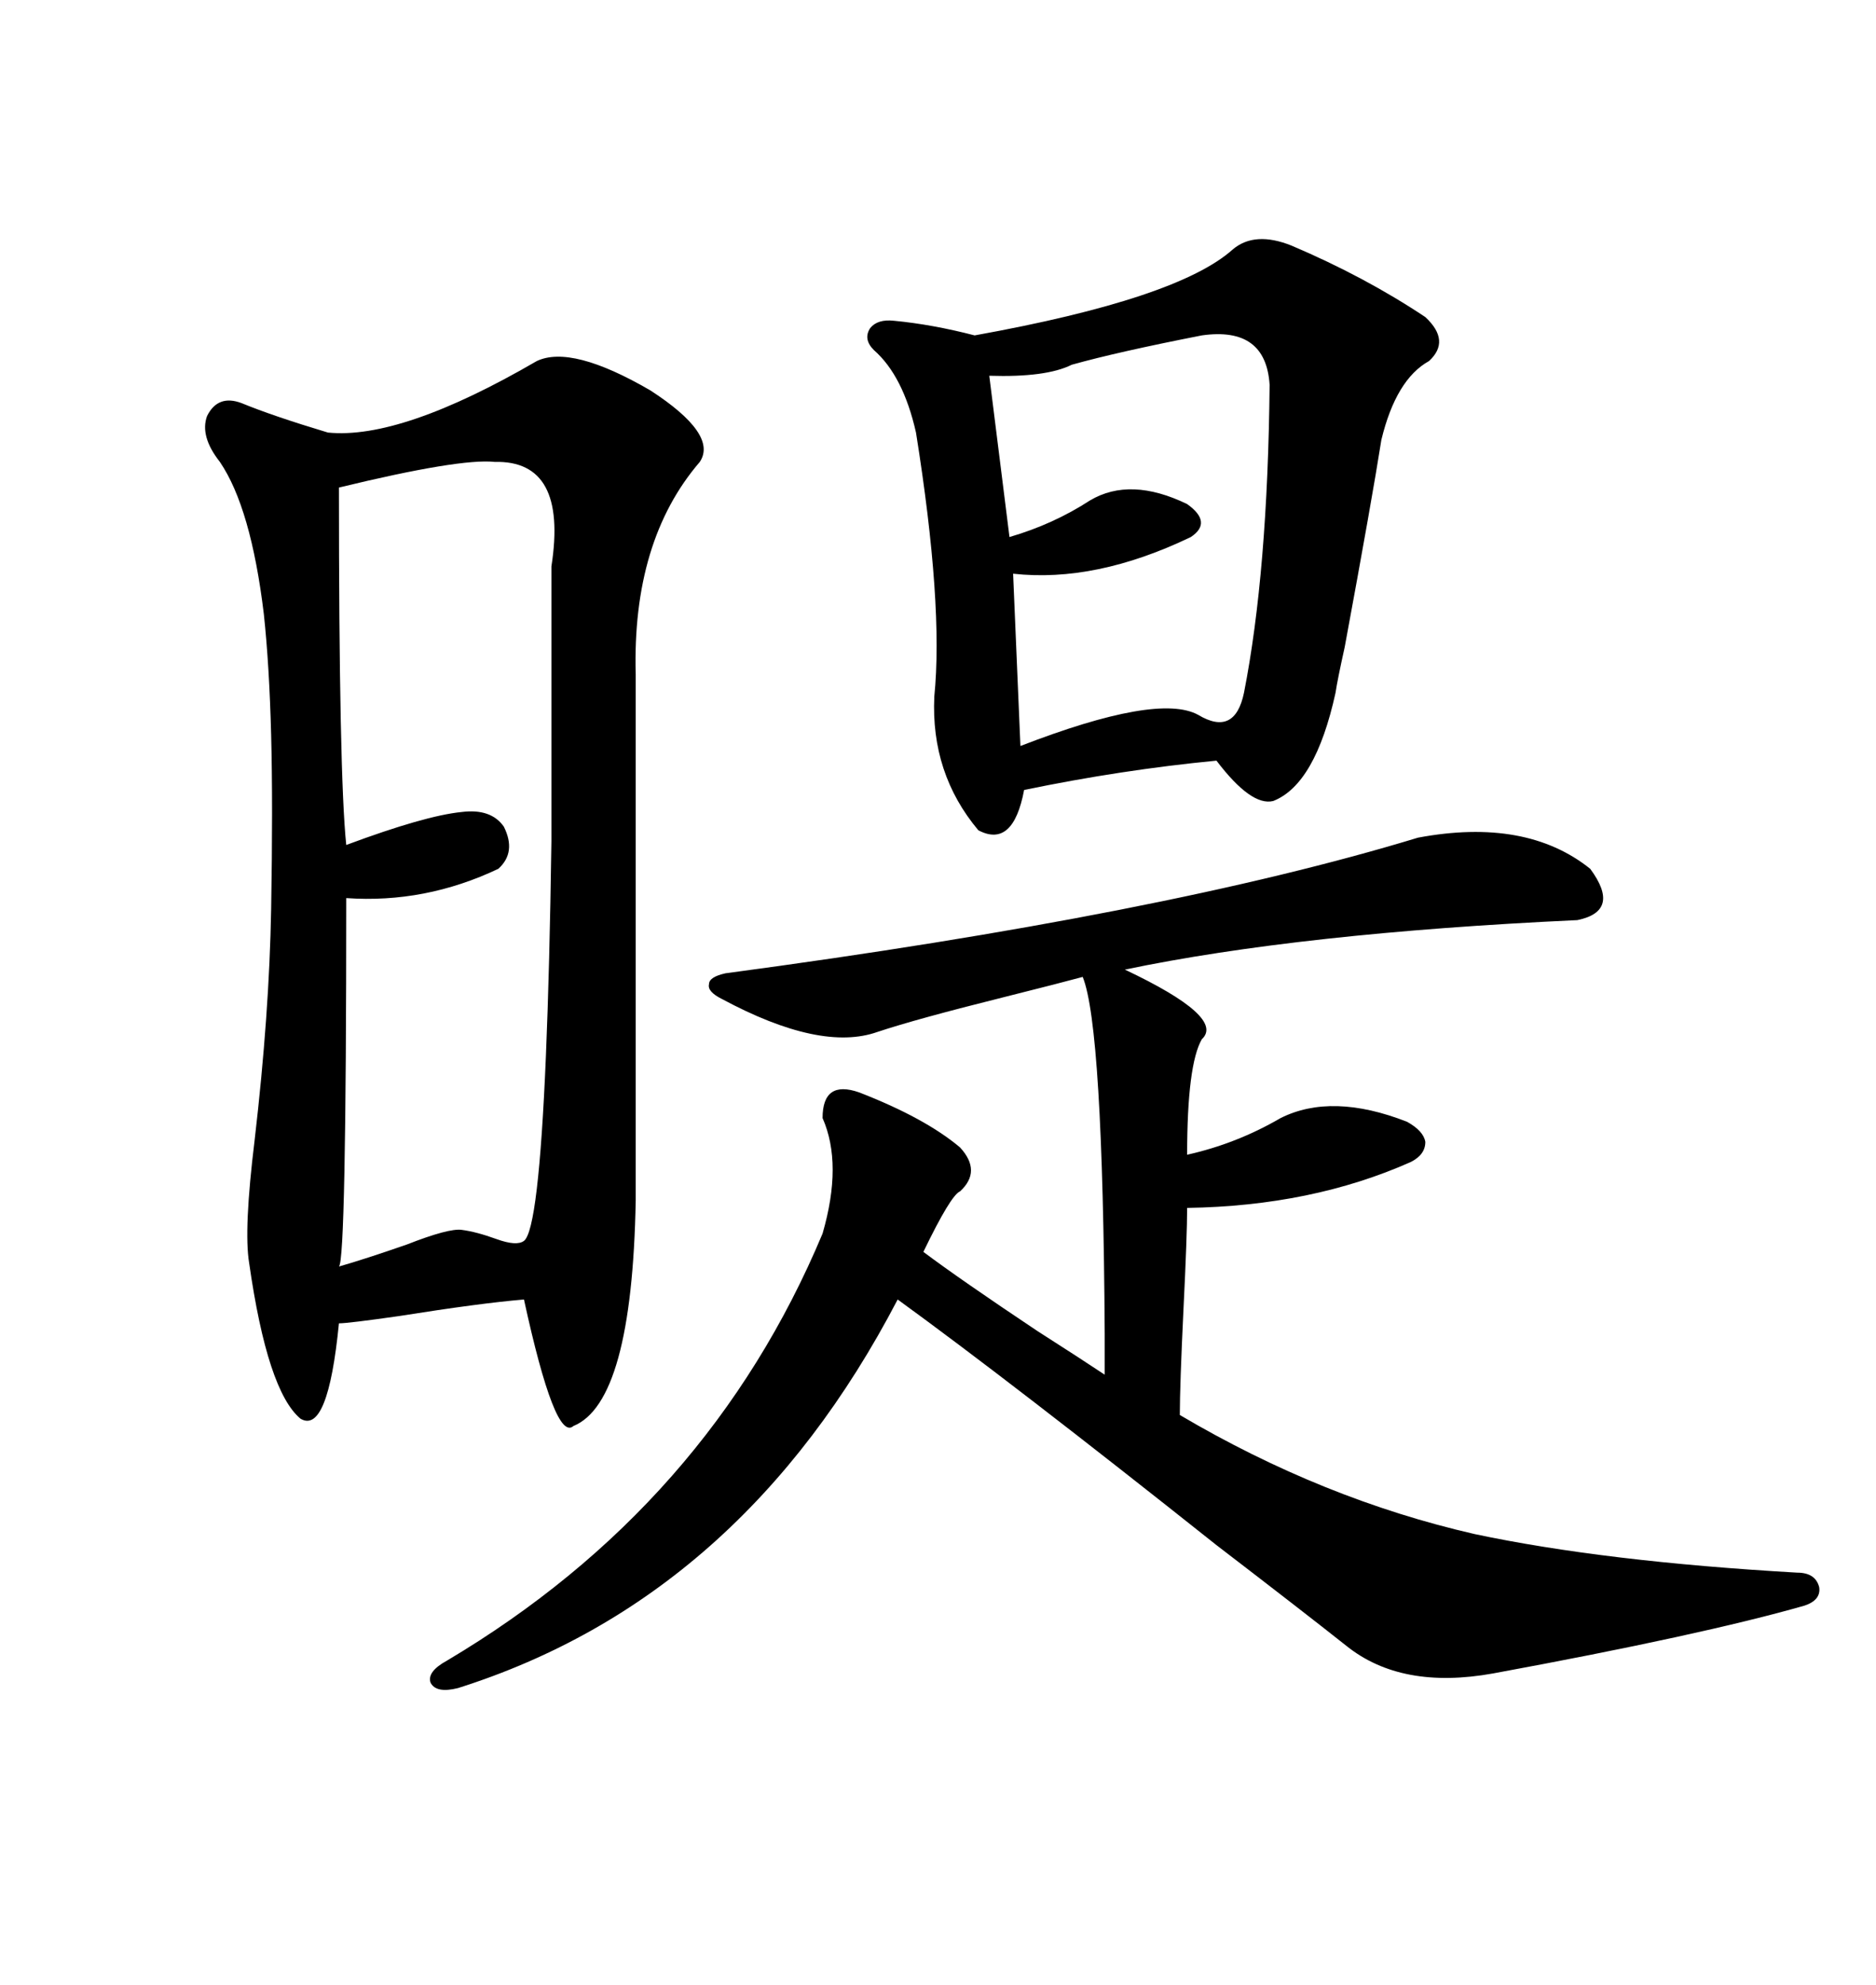 <svg xmlns="http://www.w3.org/2000/svg" xmlns:xlink="http://www.w3.org/1999/xlink" width="300" height="317.285"><path d="M85.84 57.71L85.84 57.71Q91.41 55.08 104.00 62.40L104.00 62.40Q114.84 69.43 111.91 73.83L111.91 73.83Q101.07 86.43 101.66 107.81L101.66 107.81L101.66 191.89Q101.07 224.12 91.70 227.93L91.70 227.93Q88.77 230.57 83.79 207.71L83.79 207.71Q76.76 208.30 63.87 210.35L63.87 210.35Q55.66 211.52 54.20 211.52L54.20 211.52Q52.44 229.39 48.05 226.76L48.05 226.76Q42.77 222.36 39.84 201.86L39.84 201.86Q38.96 196.58 40.72 182.23L40.72 182.23Q43.07 162.01 43.36 145.31L43.36 145.31Q43.65 128.61 43.36 117.48L43.36 117.48Q43.07 106.35 42.19 98.14L42.19 98.14Q40.14 81.15 35.16 73.83L35.16 73.83Q31.93 69.73 33.11 66.50L33.11 66.50Q34.86 62.99 38.67 64.45L38.67 64.45Q43.65 66.50 52.44 69.14L52.44 69.14Q64.16 70.31 85.84 57.71ZM226.76 133.89L226.76 133.89Q244.04 130.66 254.30 138.87L254.30 138.87Q259.28 145.61 252.25 147.07L252.25 147.07Q208.01 149.12 179.88 154.98L179.88 154.98Q196.00 162.60 192.19 166.11L192.19 166.11Q189.84 170.21 189.84 184.57L189.84 184.57Q197.75 182.81 204.79 178.71L204.79 178.71Q212.99 174.61 225 179.30L225 179.30Q227.64 180.76 227.93 182.52L227.93 182.52Q227.93 184.57 225.59 185.74L225.59 185.74Q209.77 192.77 189.84 193.07L189.84 193.07Q189.84 197.46 189.26 209.18L189.26 209.18Q188.67 221.48 188.67 226.17L188.67 226.17Q211.52 239.65 235.84 245.21L235.84 245.21Q256.64 249.61 287.40 251.37L287.40 251.37Q290.33 251.37 290.92 253.71L290.92 253.71Q291.21 255.76 288.57 256.64L288.57 256.64Q272.17 261.33 238.77 267.48L238.77 267.48Q224.12 270.12 215.33 263.09L215.33 263.09Q208.30 257.52 194.53 246.97L194.53 246.97Q161.72 220.90 143.55 207.71L143.55 207.71Q118.65 255.47 73.24 269.82L73.24 269.82Q69.73 270.70 68.85 268.95L68.85 268.95Q68.26 267.19 71.48 265.43L71.48 265.43Q113.38 240.53 131.54 197.17L131.54 197.17Q134.77 186.04 131.54 178.71L131.54 178.71Q131.54 172.56 137.40 174.61L137.40 174.61Q147.95 178.71 153.52 183.40L153.52 183.40Q157.03 187.21 153.52 190.43L153.52 190.43Q152.05 191.02 147.66 200.10L147.66 200.10Q153.52 204.49 165.82 212.70L165.82 212.70Q173.14 217.38 176.66 219.73L176.66 219.73Q176.66 217.38 176.66 213.28L176.66 213.28Q176.37 164.06 173.14 156.15L173.14 156.15Q169.92 157.03 160.55 159.38L160.55 159.38Q146.48 162.89 140.33 164.94L140.33 164.94Q131.25 168.16 115.43 159.67L115.43 159.67Q113.09 158.50 113.38 157.32L113.38 157.32Q113.38 156.15 116.02 155.57L116.02 155.57Q186.33 146.19 226.76 133.89ZM197.17 39.84L197.17 39.84Q200.68 36.91 206.54 39.26L206.54 39.26Q218.26 44.24 227.93 50.68L227.93 50.68Q232.03 54.49 228.52 57.71L228.52 57.71Q223.24 60.64 220.90 70.31L220.90 70.31Q219.43 79.69 215.04 103.42L215.04 103.42Q213.87 108.69 213.57 110.74L213.57 110.74Q210.35 125.39 203.61 128.03L203.61 128.03Q200.10 128.91 194.53 121.58L194.53 121.58Q179.30 123.05 163.77 126.27L163.77 126.27Q162.01 135.64 156.45 132.71L156.45 132.71Q148.83 123.63 149.41 111.33L149.41 111.33Q150.88 96.68 146.48 69.14L146.48 69.14Q144.43 60.06 139.75 55.96L139.75 55.96Q137.99 54.20 139.16 52.44L139.16 52.44Q140.33 50.98 142.97 51.27L142.97 51.27Q149.12 51.86 155.86 53.61L155.86 53.61Q188.38 47.75 197.17 39.84ZM79.10 73.83L79.10 73.83Q73.54 73.24 54.20 77.93L54.20 77.93Q54.20 123.93 55.37 135.06L55.37 135.06Q67.97 130.37 73.83 129.79L73.83 129.79Q78.52 129.20 80.57 132.13L80.57 132.13Q82.62 136.23 79.69 138.87L79.69 138.87Q67.97 144.43 55.37 143.55L55.37 143.55Q55.37 201.56 54.20 202.44L54.20 202.44Q58.30 201.27 65.04 198.93L65.04 198.93Q71.78 196.29 73.83 196.58L73.83 196.58Q76.17 196.88 79.39 198.05L79.39 198.05Q82.62 199.22 83.79 198.34L83.79 198.34Q86.13 196.58 87.30 168.75L87.30 168.75Q87.89 154.69 88.18 134.47L88.18 134.47Q88.18 81.45 88.18 90.53L88.18 90.53Q90.82 73.54 79.10 73.83ZM192.19 53.61L192.19 53.61Q178.71 56.25 171.39 58.30L171.39 58.30Q167.29 60.35 158.20 60.06L158.20 60.06L161.43 85.84Q168.46 83.79 174.32 79.98L174.32 79.98Q180.76 76.17 189.84 80.57L189.84 80.57Q193.95 83.50 190.43 85.84L190.43 85.84Q175.20 93.16 162.01 91.70L162.01 91.70L163.18 119.24Q185.16 110.74 191.60 114.26L191.60 114.26Q197.46 117.77 198.93 110.74L198.93 110.74Q202.73 91.41 203.03 61.52L203.03 61.52Q202.44 52.15 192.19 53.61Z"/></svg>
